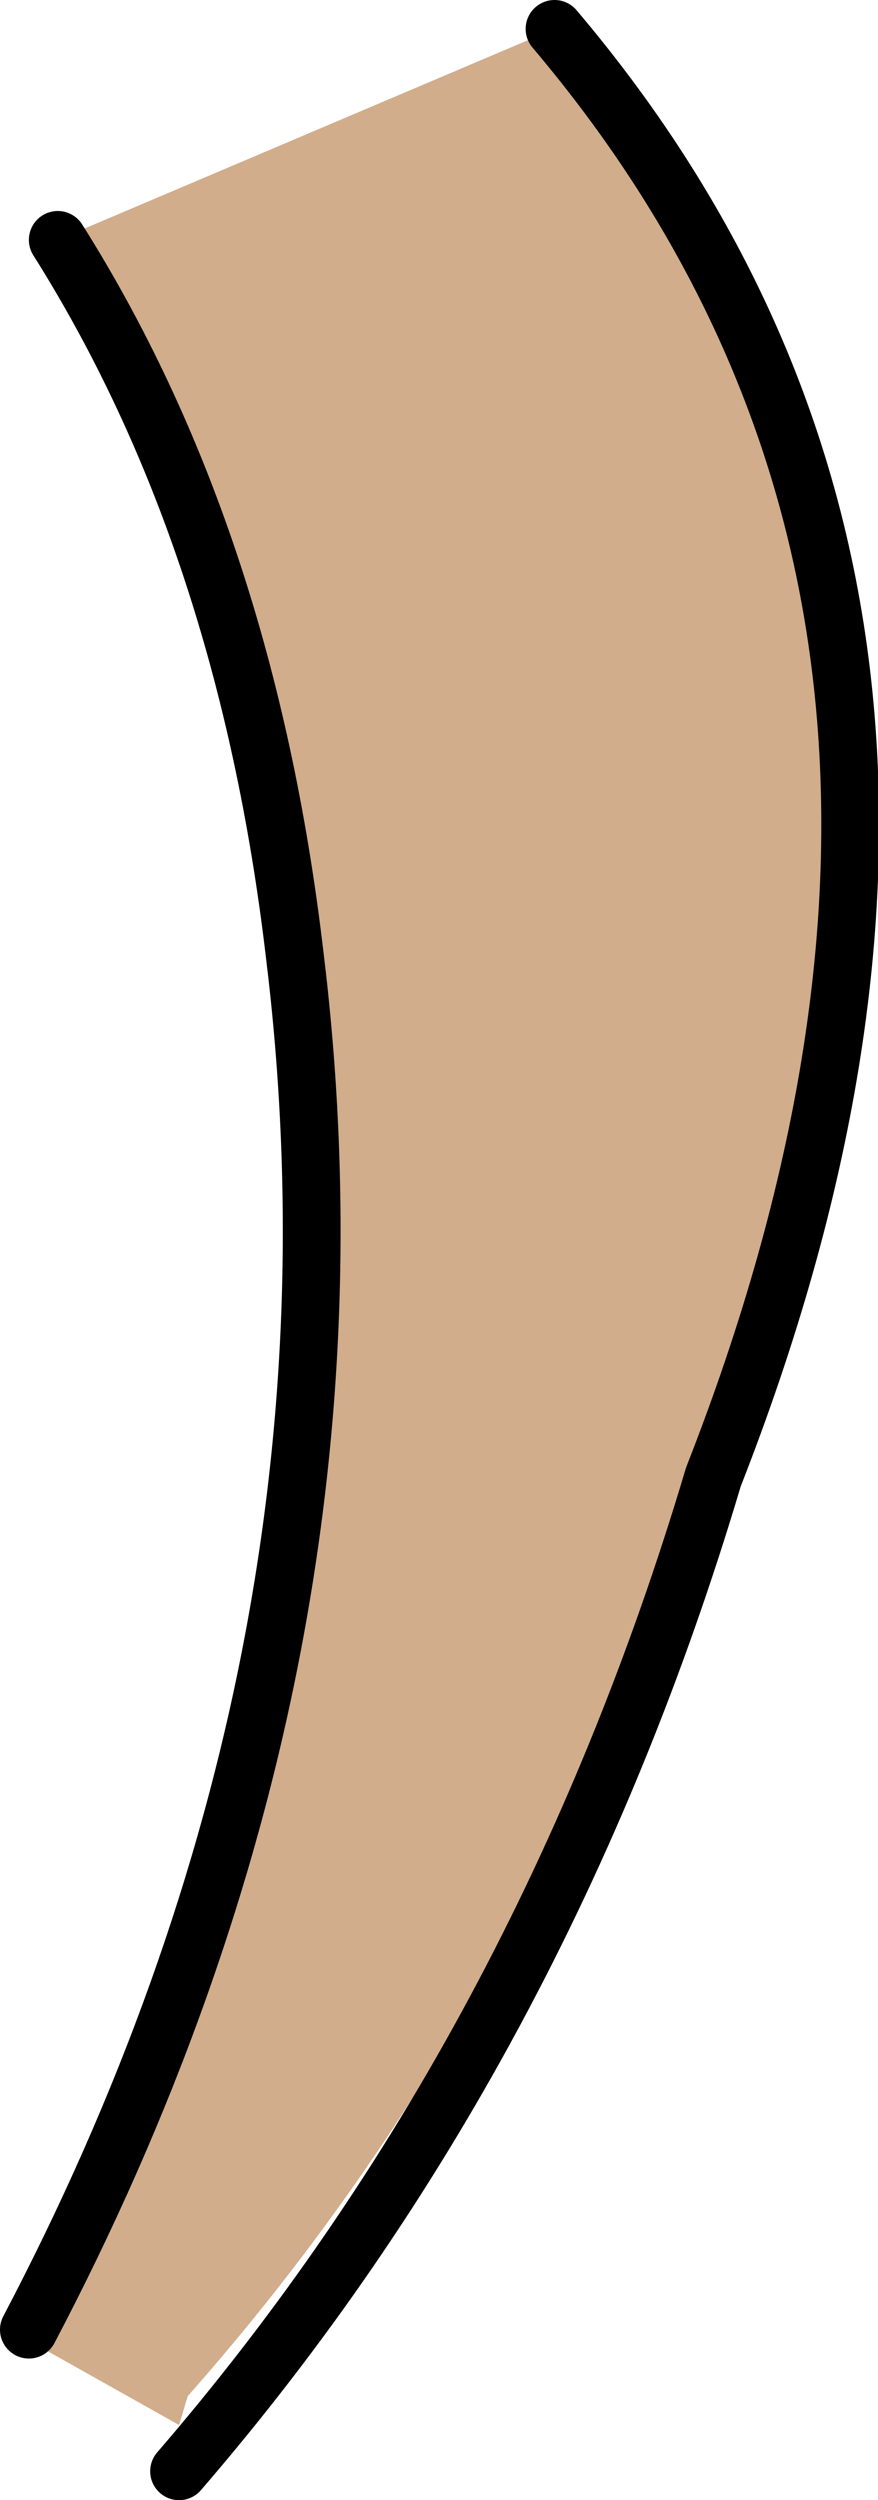 <?xml version="1.0" encoding="UTF-8" standalone="no"?>
<svg xmlns:xlink="http://www.w3.org/1999/xlink" height="43.25px" width="15.2px" xmlns="http://www.w3.org/2000/svg">
  <g transform="matrix(1.0, 0.0, 0.0, 1.0, -20.4, 82.9)">
    <path d="M21.4 -78.75 L30.0 -82.4 Q38.55 -72.6 32.75 -58.1 29.85 -48.45 23.65 -41.45 L23.5 -40.95 20.65 -42.55 Q27.05 -54.4 25.5 -66.7 24.6 -73.75 21.4 -78.75" fill="#d1ad8b" fill-rule="evenodd" stroke="none"/>
    <path d="M20.9 -42.6 Q27.0 -54.2 25.5 -66.4 24.65 -73.6 21.4 -78.75 M23.5 -40.15 Q29.8 -47.45 32.75 -57.35 38.6 -72.25 30.0 -82.4" fill="none" stroke="#000000" stroke-linecap="round" stroke-linejoin="round" stroke-width="1.0"/>
  </g>
</svg>
